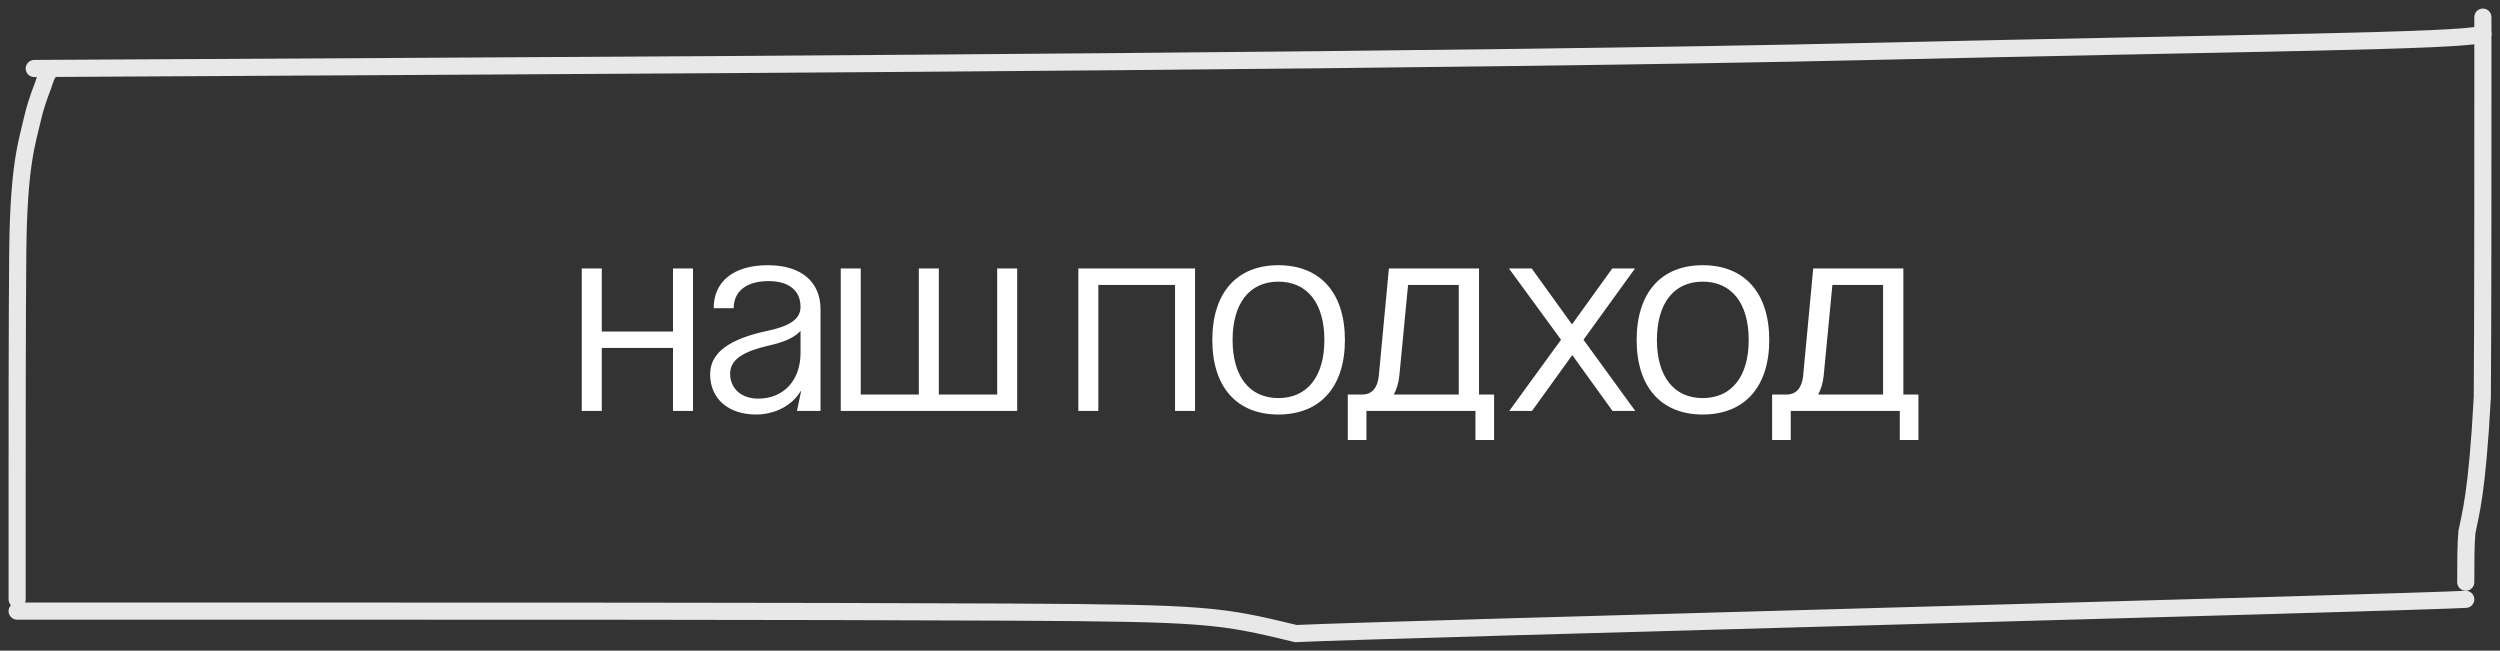 <?xml version="1.0" encoding="UTF-8"?> <svg xmlns="http://www.w3.org/2000/svg" width="146" height="38" viewBox="0 0 146 38" fill="none"><rect x="0" y="0" width="146" height="38" fill="#333333" stroke="none"/><path d="M35.143 24H33.975V15.68H35.143V19.36H39.303V15.68H40.471V24H39.303V20.32H35.143V24ZM44.159 24.208C42.527 24.208 41.471 23.28 41.471 21.856C41.471 20.528 42.719 19.776 44.783 19.328C45.999 19.072 46.751 18.704 46.751 17.92C46.751 16.96 46.063 16.416 44.879 16.416C43.599 16.416 42.847 17.008 42.847 18H41.679C41.679 16.432 42.847 15.488 44.847 15.488C46.783 15.488 47.919 16.448 47.919 18.064V24H46.543L46.783 22.848H46.751C46.271 23.68 45.247 24.208 44.159 24.208ZM42.639 21.824C42.639 22.688 43.295 23.28 44.271 23.28C45.759 23.28 46.751 22.224 46.751 20.608V19.328C46.351 19.744 45.775 19.984 44.847 20.192C43.439 20.528 42.639 20.976 42.639 21.824ZM50.268 15.68V23.04H53.66V15.68H54.828V23.04H58.236V15.68H59.404V24H49.1V15.68H50.268ZM64.143 24H62.975V15.68H69.791V24H68.623V16.64H64.143V24ZM74.655 15.488C77.103 15.488 78.543 17.104 78.543 19.856C78.543 22.592 77.103 24.208 74.655 24.208C72.223 24.208 70.799 22.592 70.799 19.856C70.799 17.104 72.223 15.488 74.655 15.488ZM71.983 19.856C71.983 21.984 72.975 23.248 74.655 23.248C76.351 23.248 77.343 21.984 77.343 19.856C77.343 17.712 76.351 16.448 74.655 16.448C72.975 16.448 71.983 17.712 71.983 19.856ZM86.375 15.68V23.04H87.255V25.696H86.167V24H79.799V25.696H78.711V23.04H79.559C80.103 23.04 80.439 22.672 80.519 21.984L81.111 15.68H86.375ZM81.399 23.04H85.191V16.64H82.231L81.719 21.968C81.671 22.384 81.559 22.752 81.399 23.04ZM88.124 15.68H89.452L91.804 18.944L94.156 15.68H95.484L92.476 19.84L95.5 24H94.172L91.82 20.736L89.468 24H88.14L91.164 19.84L88.124 15.68ZM99.436 15.488C101.884 15.488 103.324 17.104 103.324 19.856C103.324 22.592 101.884 24.208 99.436 24.208C97.004 24.208 95.58 22.592 95.58 19.856C95.58 17.104 97.004 15.488 99.436 15.488ZM96.764 19.856C96.764 21.984 97.756 23.248 99.436 23.248C101.132 23.248 102.124 21.984 102.124 19.856C102.124 17.712 101.132 16.448 99.436 16.448C97.756 16.448 96.764 17.712 96.764 19.856ZM111.156 15.68V23.04H112.036V25.696H110.948V24H104.58V25.696H103.492V23.04H104.34C104.884 23.04 105.22 22.672 105.3 21.984L105.892 15.68H111.156ZM106.18 23.04H109.972V16.64H107.012L106.5 21.968C106.452 22.384 106.34 22.752 106.18 23.04Z" fill="white"></path><path d="M1 35.687C1.924 35.687 2.848 35.687 14.223 35.687C25.598 35.687 47.394 35.687 58.969 35.747C70.545 35.807 71.238 35.926 75.677 37C80.94 36.751 141.046 35.182 144 35" stroke="#E8E8E8" stroke-linecap="round"></path><path d="M1 35C1 34.347 1 33.694 1 29.766C1 25.838 1 18.656 1.037 14.738C1.085 9.596 1.591 8.294 1.888 6.973C2.036 6.315 2.258 5.652 2.517 4.994C2.629 4.663 2.702 4.336 3 4" stroke="#E8E8E8" stroke-linecap="round"></path><path d="M2 4C2.077 4 2.154 4 23.163 3.884C44.173 3.767 86.112 3.535 109.025 3.008C131.939 2.481 143.46 2.419 145 2" stroke="#E8E8E8" stroke-linecap="round"></path><path d="M145 1C145 1.218 145 1.436 145 5.795C145 10.154 145 18.648 144.967 23.188C144.668 28.826 144.268 30.037 144.068 31.076C144 31.789 144 32.878 144 34" stroke="#E8E8E8" stroke-linecap="round"></path></svg> 